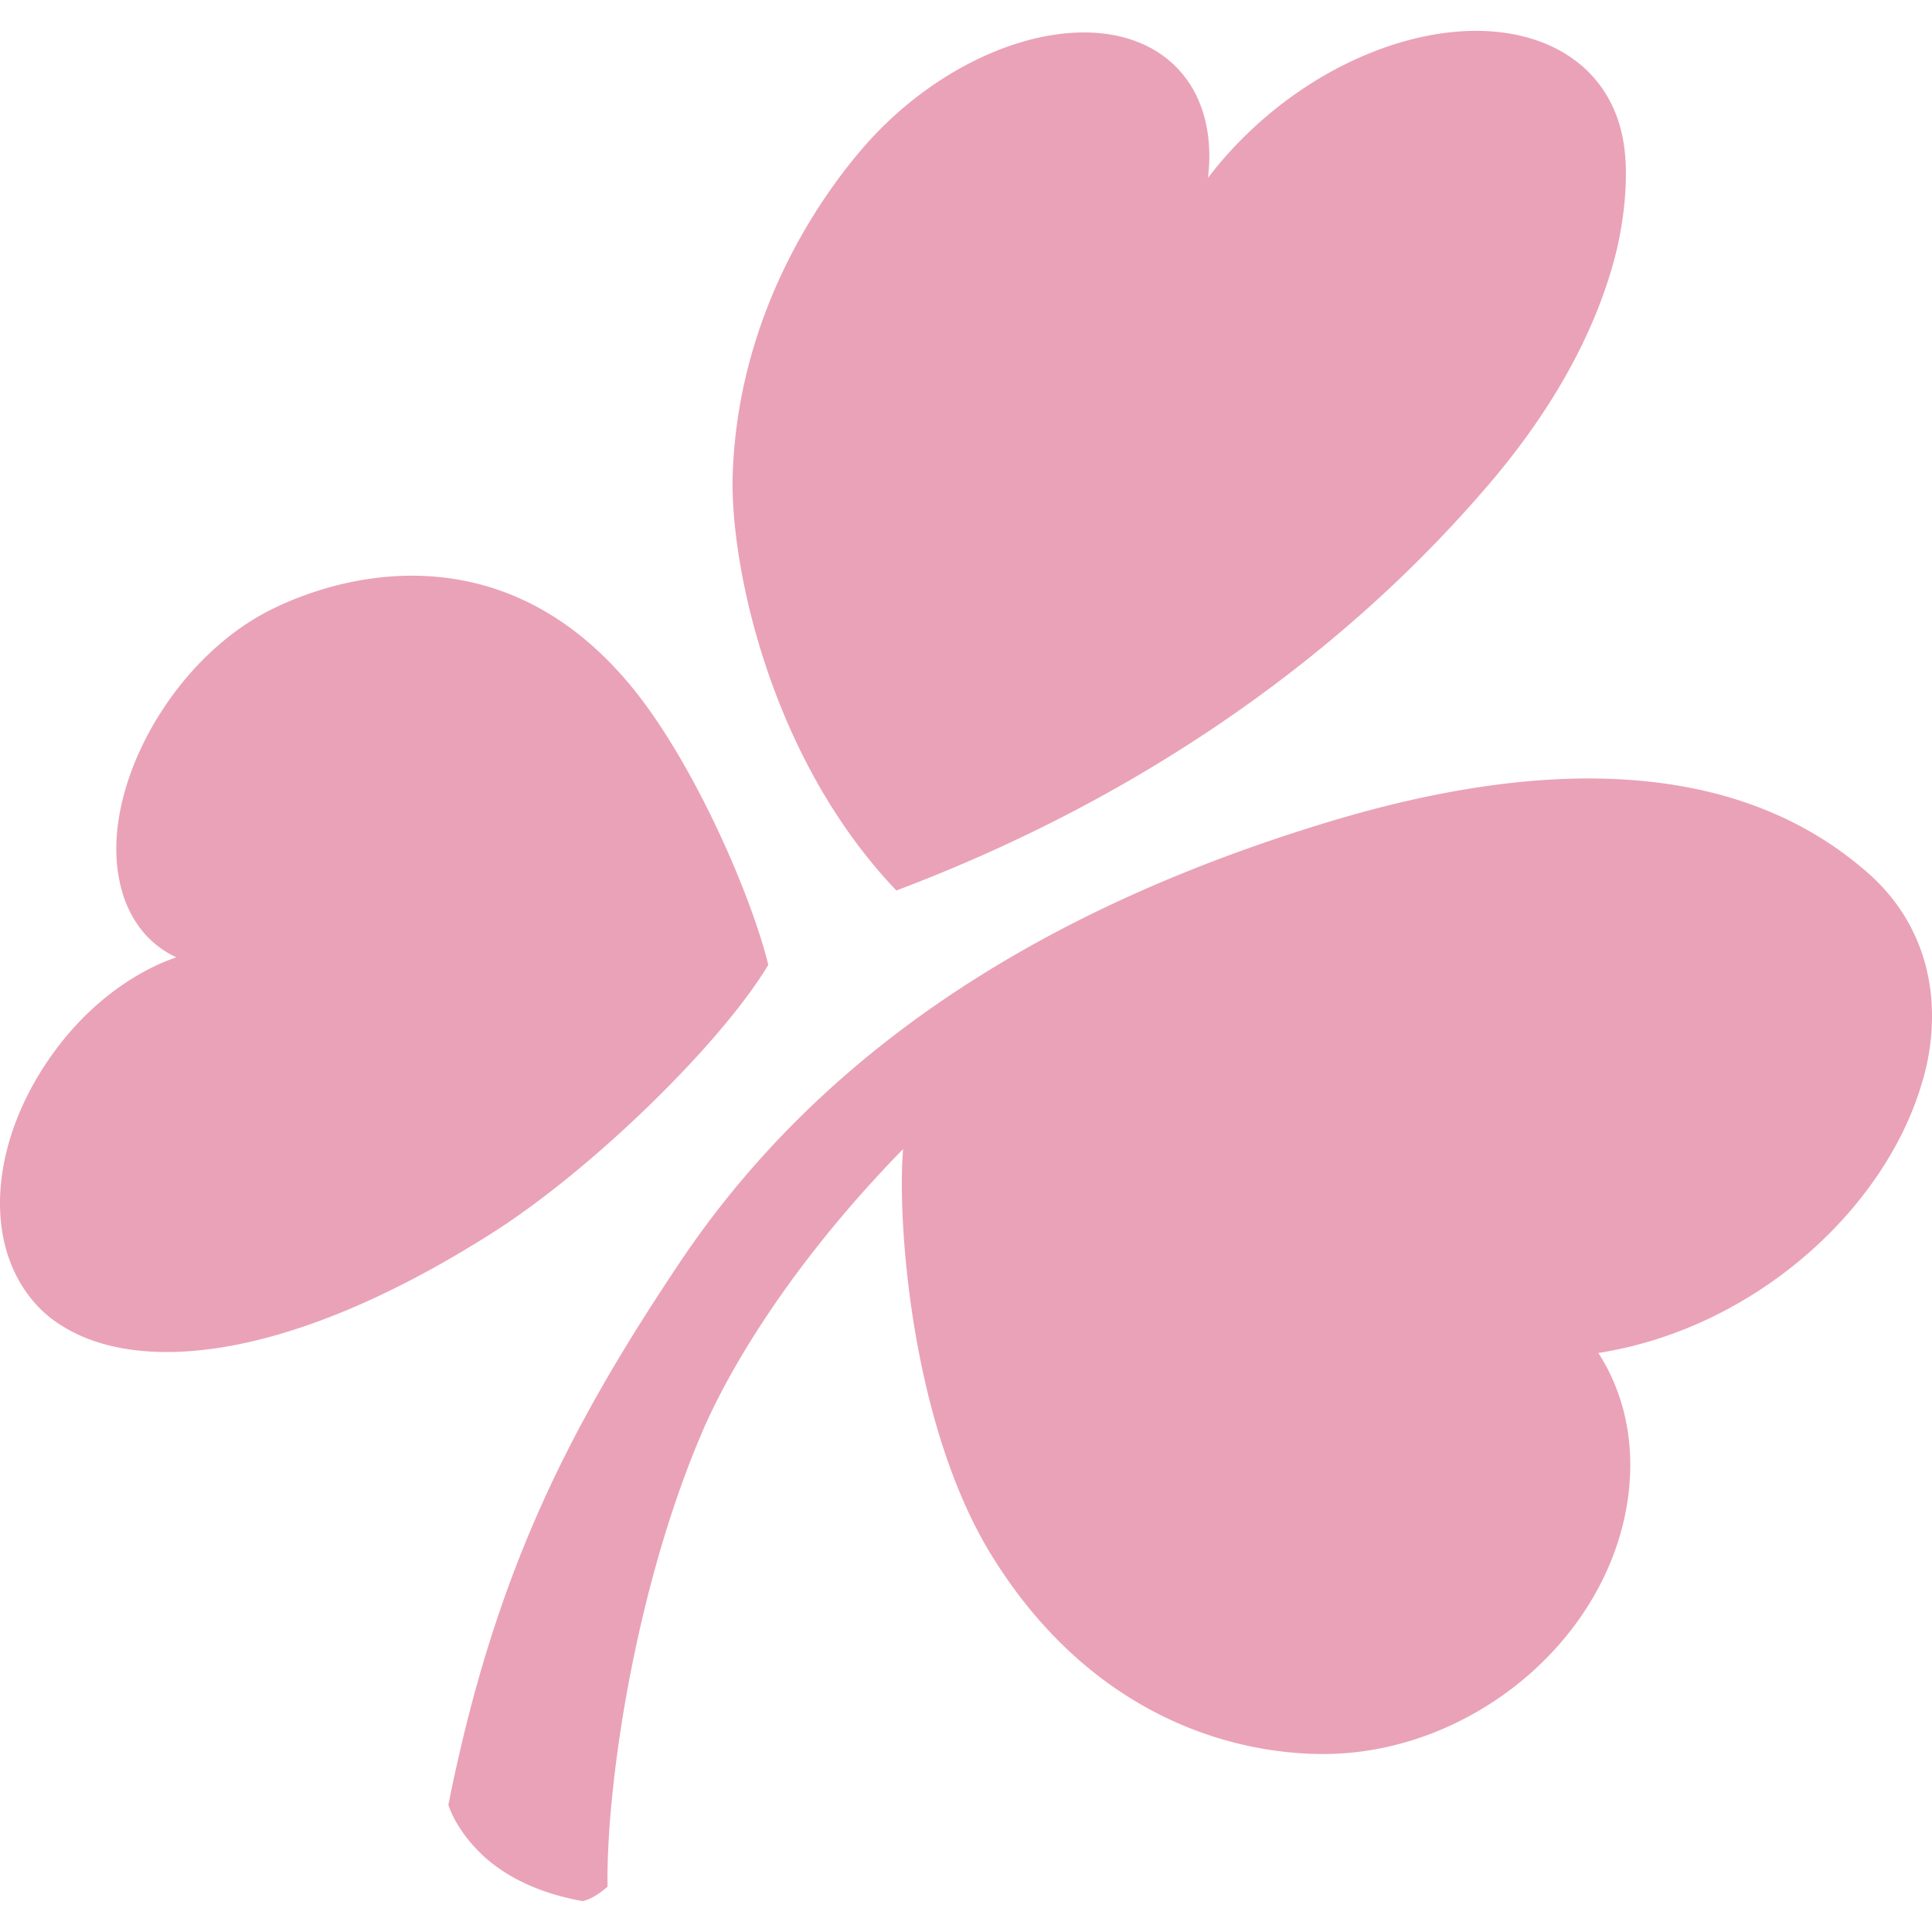 <svg role="img" width="32px" height="32px" viewBox="0 0 24 24" xmlns="http://www.w3.org/2000/svg"><title>Aer Lingus</title><path fill="#eaa2b8" d="M23.857 13.511c-.48 1.545-2.081 2.995-4.002 3.296.31.48.452 1.074.377 1.733-.208 1.789-1.921 3.23-3.758 3.249-1.243.009-2.928-.528-4.115-2.402-1.064-1.666-1.215-4.313-1.14-5.113-1.299 1.328-2.109 2.618-2.495 3.512-.866 2.025-1.196 4.492-1.177 5.65 0 0-.16.151-.31.18-.48-.085-.895-.264-1.206-.537-.376-.34-.461-.66-.461-.66.574-2.872 1.488-4.66 2.853-6.704 1.836-2.76 4.67-4.464 8.032-5.49 2.43-.744 4.954-.904 6.686.565.933.772.989 1.883.716 2.721zM9.544 11.986c-.575.96-2.147 2.505-3.39 3.305-2.59 1.657-4.454 1.77-5.387 1.177a1.451 1.451 0 0 1-.292-.235c-.725-.763-.602-2.119.245-3.23.415-.546.951-.932 1.47-1.111-.406-.189-.679-.584-.735-1.14-.113-1.11.725-2.57 1.883-3.164 1.017-.518 3.211-1.036 4.821 1.366.631.932 1.196 2.26 1.385 3.032zM20.184 1.89c-.14-1.384-1.62-1.893-3.248-1.196-.772.33-1.45.885-1.93 1.516.075-.63-.104-1.186-.556-1.516-.895-.65-2.524-.17-3.635 1.036-.386.424-1.648 1.95-1.714 4.19-.028 1.083.452 3.485 2.034 5.142 4.219-1.591 6.488-4.03 7.354-5.038.999-1.168 1.422-2.194 1.601-2.947.132-.594.113-1.017.094-1.187z"/></svg>